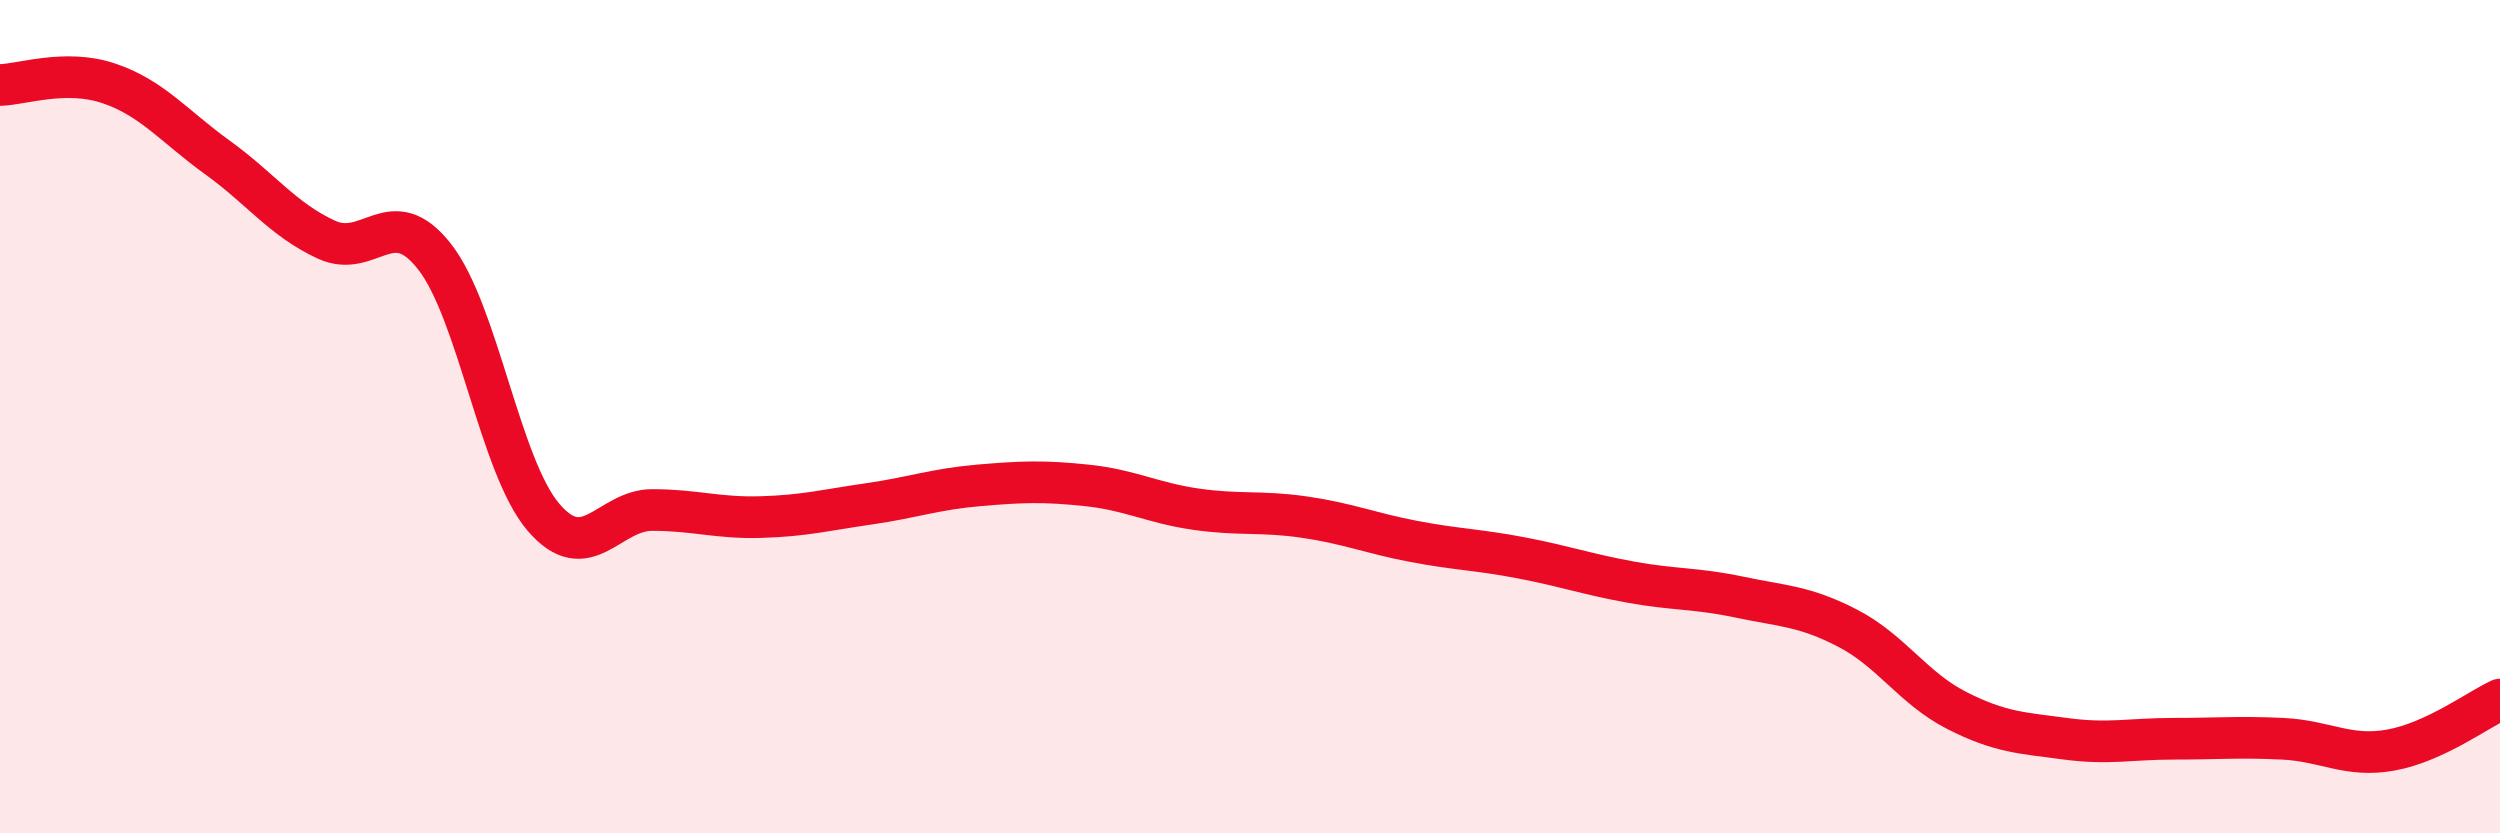 
    <svg width="60" height="20" viewBox="0 0 60 20" xmlns="http://www.w3.org/2000/svg">
      <path
        d="M 0,2.04 C 0.52,2.03 1.57,1.65 2.61,2 C 3.65,2.35 4.18,3.03 5.22,3.78 C 6.26,4.53 6.79,5.27 7.83,5.75 C 8.87,6.23 9.39,4.83 10.43,6.16 C 11.47,7.49 12,11.19 13.04,12.41 C 14.08,13.63 14.61,12.24 15.65,12.24 C 16.69,12.24 17.22,12.44 18.26,12.41 C 19.3,12.38 19.83,12.24 20.87,12.09 C 21.91,11.94 22.44,11.74 23.48,11.65 C 24.52,11.56 25.05,11.54 26.09,11.65 C 27.13,11.76 27.66,12.07 28.7,12.22 C 29.74,12.37 30.26,12.26 31.3,12.41 C 32.34,12.56 32.87,12.79 33.91,12.99 C 34.95,13.19 35.48,13.19 36.52,13.39 C 37.56,13.59 38.09,13.78 39.13,13.97 C 40.17,14.16 40.7,14.11 41.74,14.33 C 42.78,14.55 43.31,14.54 44.35,15.08 C 45.39,15.62 45.92,16.52 46.96,17.05 C 48,17.58 48.53,17.59 49.57,17.73 C 50.61,17.87 51.13,17.73 52.17,17.73 C 53.21,17.73 53.74,17.68 54.78,17.73 C 55.82,17.78 56.35,18.19 57.39,18 C 58.43,17.81 59.48,17.03 60,16.79L60 20L0 20Z"
        fill="#EB0A25"
        opacity="0.1"
        stroke-linecap="round"
        stroke-linejoin="round"
      />
      <path
        d="M 0,2.04 C 0.52,2.03 1.57,1.65 2.61,2 C 3.65,2.35 4.18,3.03 5.22,3.78 C 6.26,4.53 6.79,5.27 7.83,5.75 C 8.87,6.23 9.39,4.83 10.43,6.16 C 11.47,7.49 12,11.19 13.04,12.41 C 14.08,13.63 14.61,12.24 15.65,12.24 C 16.69,12.24 17.22,12.44 18.26,12.41 C 19.3,12.38 19.83,12.24 20.87,12.09 C 21.91,11.94 22.44,11.74 23.48,11.65 C 24.52,11.56 25.05,11.54 26.09,11.65 C 27.13,11.76 27.66,12.07 28.7,12.22 C 29.74,12.37 30.26,12.26 31.3,12.41 C 32.34,12.56 32.87,12.79 33.91,12.99 C 34.95,13.19 35.48,13.19 36.52,13.39 C 37.56,13.59 38.09,13.78 39.13,13.97 C 40.17,14.16 40.7,14.11 41.74,14.33 C 42.78,14.55 43.31,14.54 44.35,15.08 C 45.39,15.62 45.92,16.52 46.96,17.05 C 48,17.58 48.53,17.59 49.57,17.73 C 50.61,17.87 51.13,17.73 52.17,17.73 C 53.21,17.73 53.74,17.68 54.78,17.73 C 55.82,17.78 56.35,18.19 57.39,18 C 58.43,17.81 59.48,17.03 60,16.79"
        stroke="#EB0A25"
        stroke-width="1"
        fill="none"
        stroke-linecap="round"
        stroke-linejoin="round"
      />
    </svg>
  